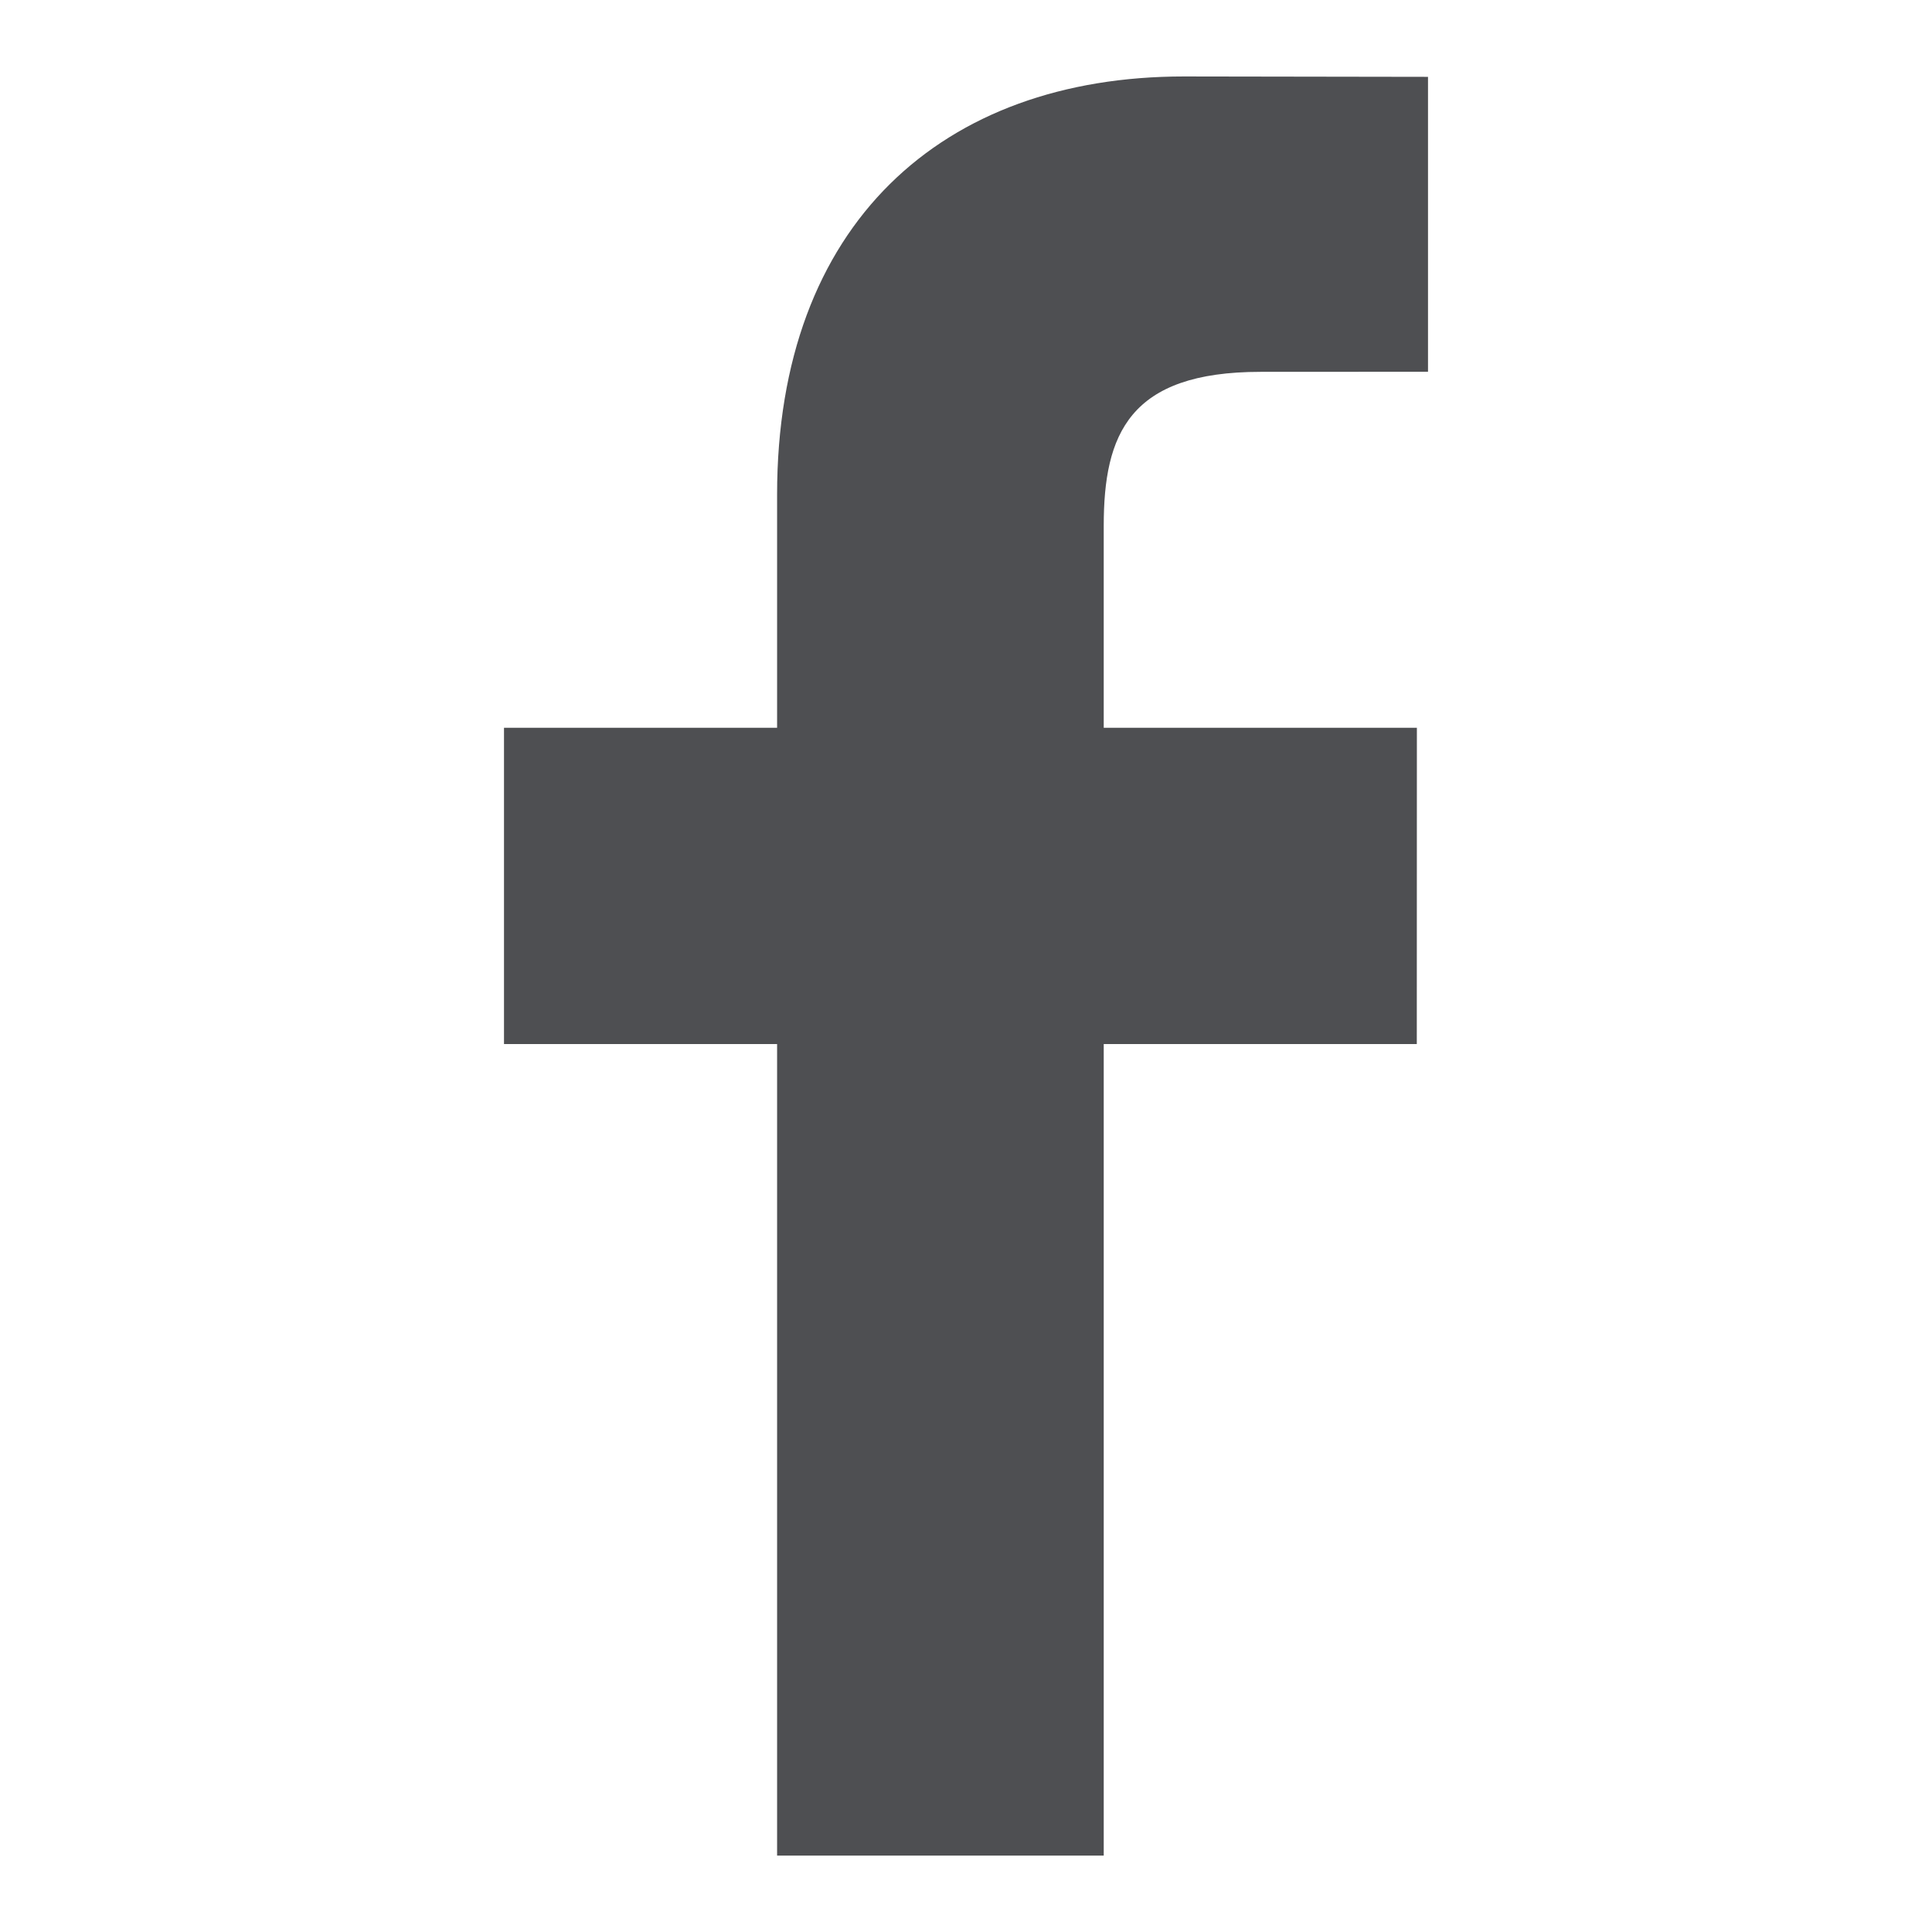 <?xml version="1.0" encoding="utf-8"?>
<!-- Generator: Adobe Illustrator 19.0.1, SVG Export Plug-In . SVG Version: 6.00 Build 0)  -->
<svg version="1.1" id="Layer_1" xmlns="http://www.w3.org/2000/svg" xmlns:xlink="http://www.w3.org/1999/xlink" x="0px" y="0px"
	 width="45px" height="45px" viewBox="0 0 45 45" style="enable-background:new 0 0 45 45;" xml:space="preserve">
<style type="text/css">
	.st0{fill:#4E4F52;}
</style>
<path class="st0" d="M33.26,8.659l-3.901,0.002c-3.059,0-3.651,1.453-3.651,3.587v4.703h7.294
	l-0.002,7.367h-7.292v18.903h-7.608v-18.903h-6.361v-7.367h6.361v-5.432
	c0-6.305,3.851-9.738,9.476-9.738l5.685,0.009v6.87H33.26z"/>
</svg>
